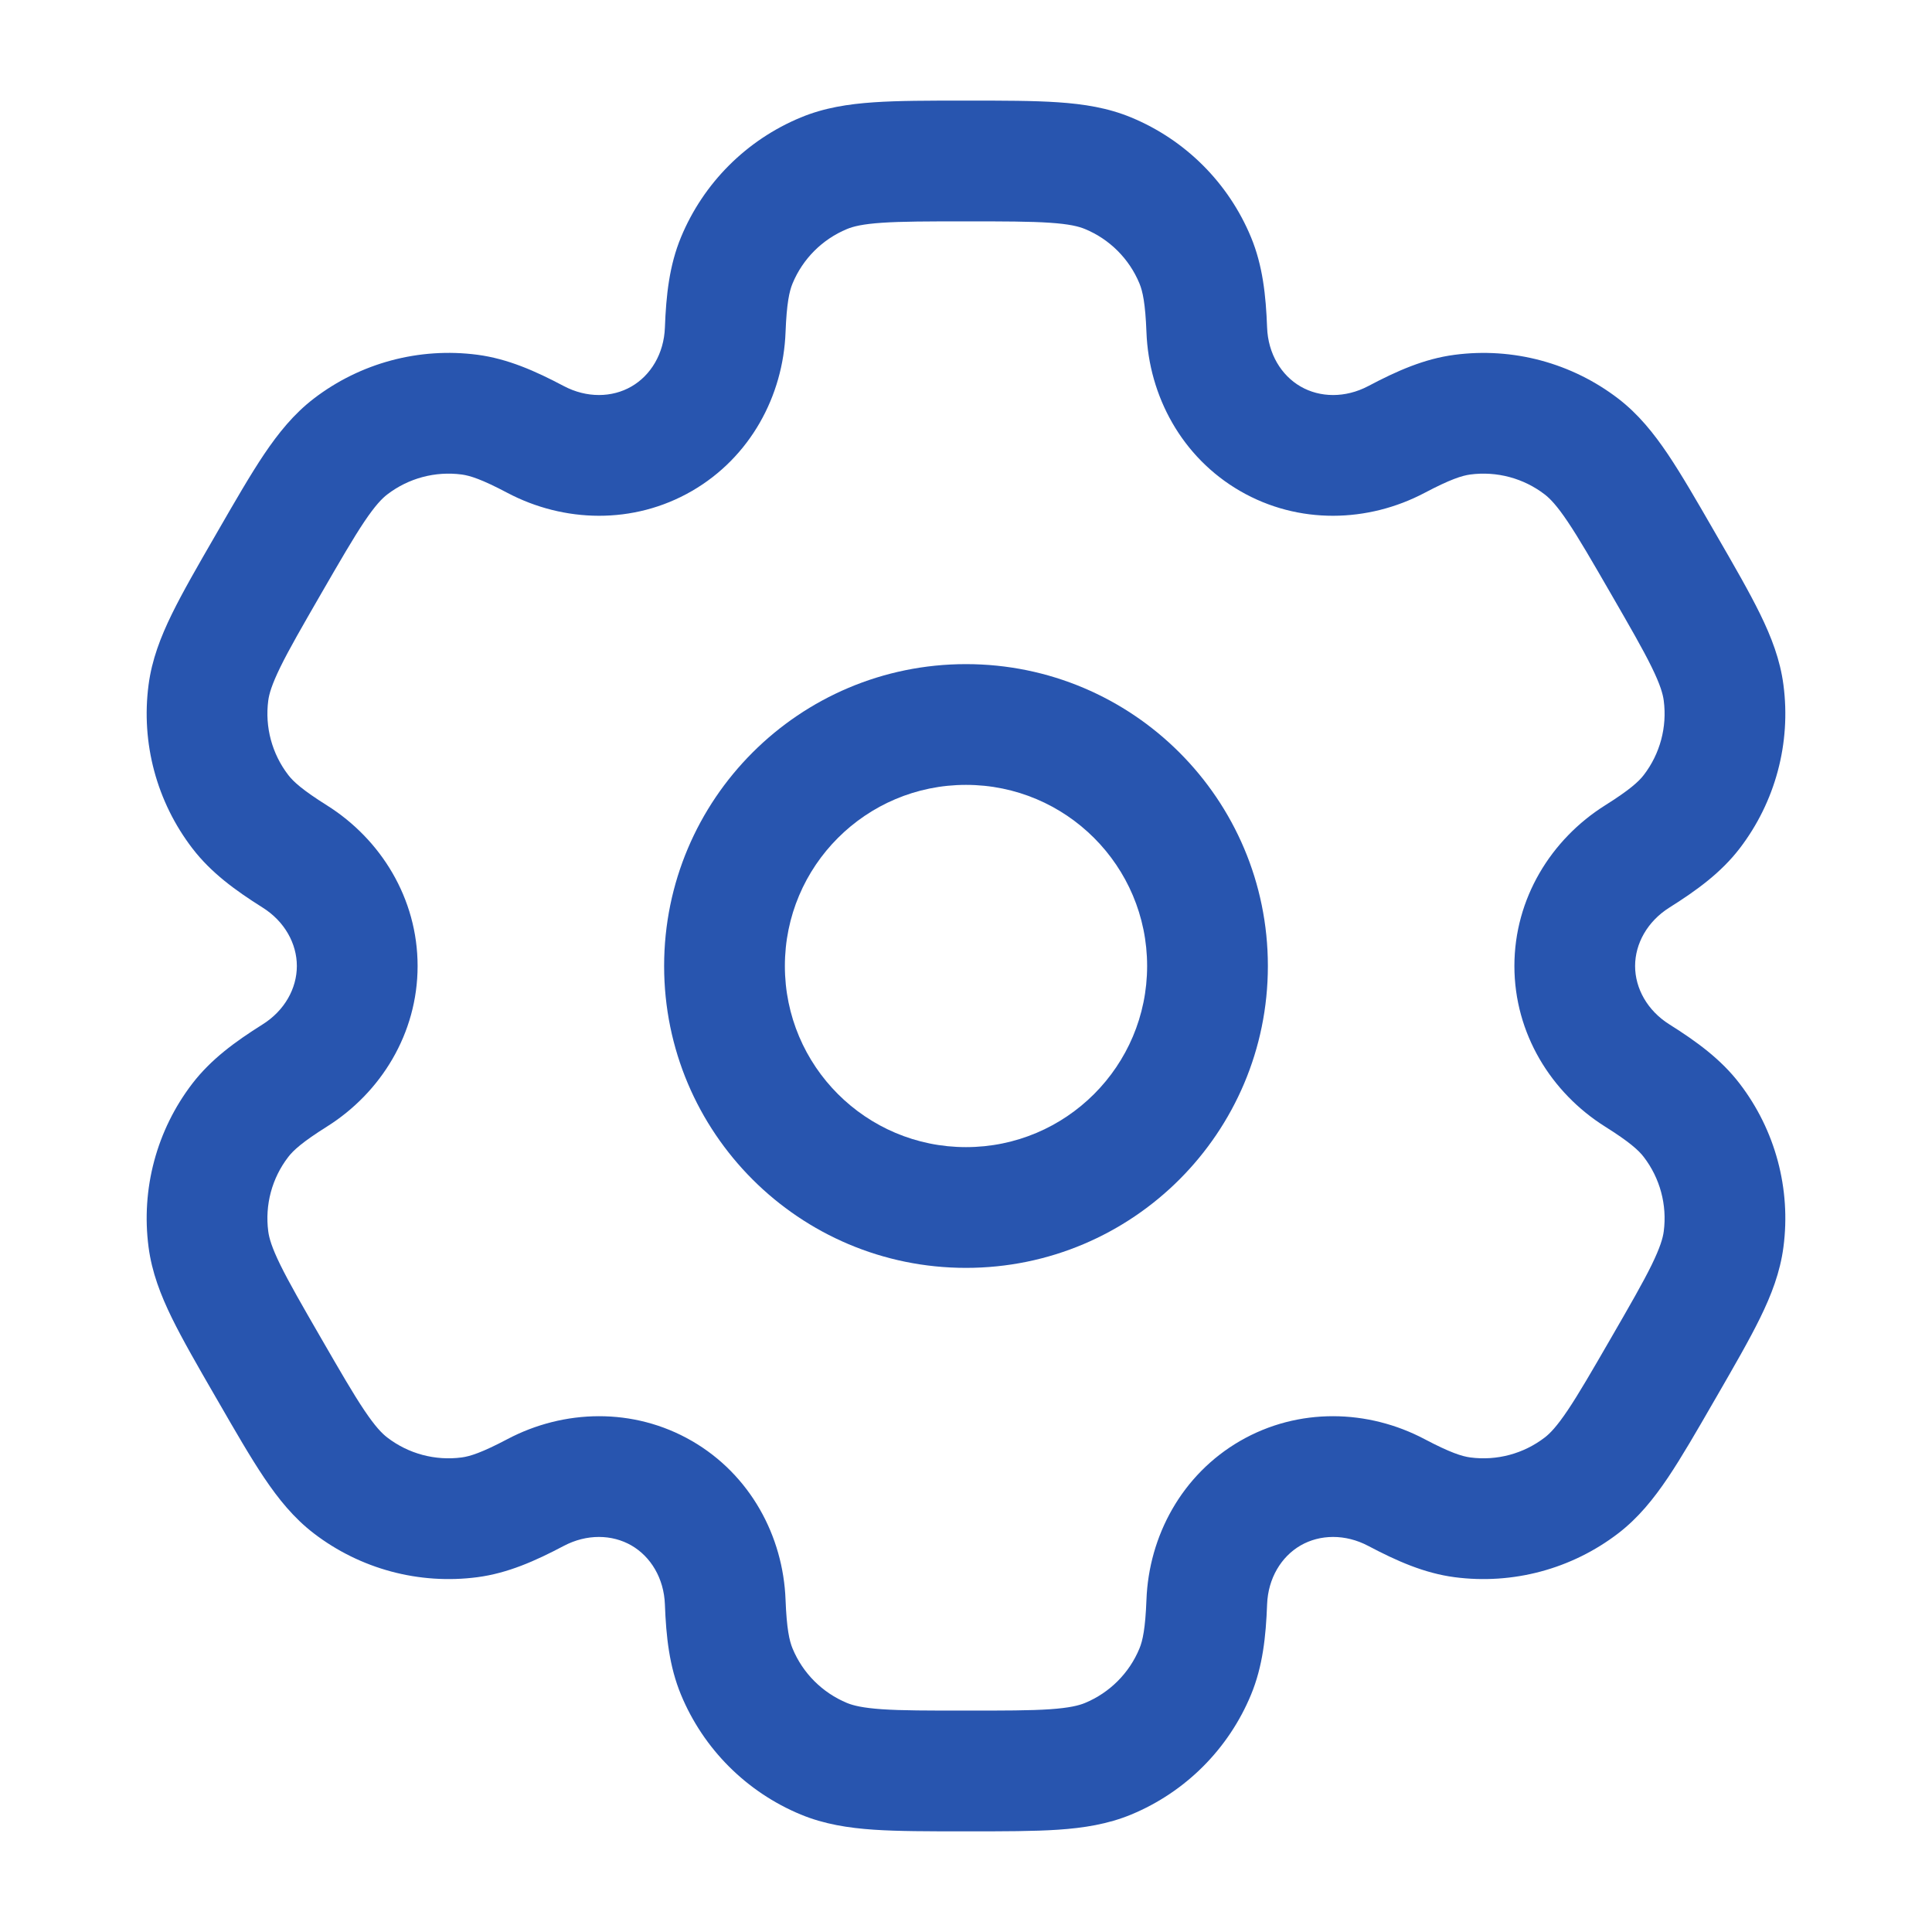 <svg width="40" height="40" viewBox="0 0 40 40" fill="none" xmlns="http://www.w3.org/2000/svg">
<path fill-rule="evenodd" clip-rule="evenodd" d="M20 13.75C16.548 13.75 13.75 16.548 13.75 20C13.75 23.451 16.548 26.25 20 26.25C23.452 26.25 26.25 23.451 26.25 20C26.25 16.548 23.452 13.75 20 13.75ZM16.25 20C16.25 17.929 17.929 16.25 20 16.25C22.071 16.25 23.75 17.929 23.75 20C23.75 22.071 22.071 23.75 20 23.75C17.929 23.75 16.25 22.071 16.25 20Z" fill="#2855AF"/>
<path fill-rule="evenodd" clip-rule="evenodd" d="M19.958 2.083C19.217 2.083 18.599 2.083 18.091 2.118C17.562 2.154 17.063 2.231 16.579 2.432C15.456 2.897 14.564 3.789 14.099 4.912C13.857 5.497 13.791 6.113 13.766 6.783C13.746 7.321 13.474 7.771 13.073 8.002C12.672 8.234 12.147 8.244 11.671 7.992C11.079 7.679 10.512 7.428 9.885 7.345C8.68 7.187 7.461 7.513 6.496 8.253C6.081 8.572 5.764 8.966 5.468 9.405C5.184 9.828 4.875 10.363 4.505 11.005L4.463 11.078C4.092 11.719 3.783 12.255 3.559 12.712C3.326 13.188 3.144 13.659 3.076 14.178C2.917 15.383 3.244 16.602 3.984 17.566C4.369 18.068 4.87 18.433 5.437 18.79C5.893 19.076 6.146 19.537 6.146 20C6.146 20.463 5.893 20.923 5.437 21.209C4.869 21.566 4.369 21.931 3.983 22.433C3.243 23.397 2.917 24.616 3.076 25.821C3.144 26.341 3.326 26.812 3.559 27.288C3.783 27.744 4.092 28.28 4.463 28.922L4.505 28.994C4.875 29.636 5.184 30.172 5.468 30.594C5.764 31.034 6.081 31.427 6.496 31.746C7.461 32.486 8.679 32.812 9.885 32.654C10.512 32.571 11.078 32.32 11.671 32.007C12.147 31.755 12.672 31.766 13.073 31.997C13.474 32.229 13.746 32.678 13.766 33.217C13.791 33.886 13.857 34.502 14.099 35.087C14.564 36.21 15.456 37.102 16.579 37.568C17.063 37.768 17.562 37.846 18.091 37.882C18.599 37.916 19.217 37.916 19.958 37.916H20.042C20.783 37.916 21.401 37.916 21.909 37.882C22.437 37.846 22.937 37.768 23.421 37.568C24.544 37.102 25.436 36.21 25.901 35.087C26.143 34.502 26.209 33.886 26.234 33.216C26.254 32.678 26.526 32.229 26.927 31.997C27.328 31.766 27.853 31.755 28.329 32.007C28.922 32.32 29.488 32.571 30.115 32.654C31.32 32.812 32.539 32.486 33.504 31.746C33.919 31.427 34.236 31.033 34.532 30.594C34.816 30.171 35.125 29.636 35.495 28.994L35.537 28.922C35.907 28.28 36.217 27.744 36.441 27.287C36.674 26.812 36.856 26.34 36.924 25.821C37.083 24.616 36.756 23.397 36.016 22.433C35.631 21.931 35.13 21.566 34.563 21.209C34.107 20.923 33.853 20.463 33.853 20C33.853 19.537 34.107 19.077 34.563 18.79C35.13 18.433 35.631 18.069 36.017 17.567C36.757 16.602 37.083 15.383 36.924 14.178C36.856 13.659 36.674 13.188 36.441 12.712C36.217 12.255 35.908 11.719 35.537 11.078L35.495 11.005C35.125 10.363 34.816 9.828 34.532 9.405C34.236 8.966 33.919 8.572 33.504 8.253C32.539 7.513 31.321 7.187 30.115 7.346C29.488 7.428 28.922 7.679 28.329 7.993C27.853 8.244 27.328 8.234 26.927 8.002C26.526 7.771 26.254 7.321 26.234 6.783C26.209 6.113 26.143 5.497 25.901 4.912C25.436 3.789 24.544 2.897 23.421 2.432C22.937 2.231 22.437 2.154 21.909 2.118C21.401 2.083 20.783 2.083 20.042 2.083H19.958ZM17.536 4.742C17.665 4.688 17.86 4.639 18.261 4.612C18.674 4.584 19.206 4.583 20 4.583C20.794 4.583 21.326 4.584 21.739 4.612C22.14 4.639 22.335 4.688 22.464 4.742C22.974 4.953 23.38 5.359 23.591 5.869C23.658 6.03 23.713 6.281 23.736 6.876C23.785 8.197 24.467 9.468 25.677 10.167C26.887 10.866 28.329 10.82 29.497 10.203C30.024 9.925 30.269 9.847 30.442 9.824C30.989 9.752 31.544 9.9 31.982 10.237C32.092 10.322 32.233 10.466 32.457 10.8C32.688 11.143 32.954 11.604 33.351 12.291C33.748 12.979 34.014 13.44 34.196 13.812C34.373 14.173 34.428 14.367 34.446 14.505C34.518 15.052 34.37 15.606 34.033 16.045C33.927 16.183 33.737 16.356 33.233 16.673C32.114 17.376 31.354 18.602 31.354 20C31.354 21.397 32.114 22.623 33.233 23.326C33.737 23.643 33.927 23.816 34.033 23.955C34.369 24.393 34.518 24.947 34.446 25.495C34.428 25.633 34.372 25.826 34.196 26.188C34.014 26.559 33.748 27.021 33.351 27.708C32.954 28.395 32.687 28.856 32.457 29.199C32.232 29.533 32.092 29.678 31.982 29.762C31.543 30.099 30.989 30.247 30.442 30.175C30.269 30.152 30.024 30.075 29.497 29.797C28.329 29.179 26.887 29.134 25.677 29.832C24.467 30.531 23.785 31.802 23.736 33.123C23.713 33.718 23.658 33.969 23.591 34.13C23.38 34.641 22.974 35.046 22.464 35.258C22.335 35.311 22.14 35.36 21.739 35.388C21.326 35.416 20.794 35.416 20 35.416C19.206 35.416 18.674 35.416 18.261 35.388C17.86 35.36 17.665 35.311 17.536 35.258C17.026 35.046 16.62 34.641 16.409 34.13C16.342 33.969 16.287 33.718 16.264 33.123C16.215 31.802 15.533 30.531 14.323 29.832C13.113 29.134 11.671 29.179 10.503 29.797C9.976 30.075 9.731 30.152 9.558 30.175C9.01 30.247 8.456 30.099 8.018 29.762C7.908 29.678 7.767 29.533 7.543 29.199C7.312 28.856 7.046 28.395 6.649 27.708C6.252 27.021 5.986 26.559 5.804 26.188C5.627 25.827 5.572 25.633 5.554 25.495C5.482 24.947 5.63 24.393 5.967 23.955C6.073 23.816 6.263 23.643 6.767 23.326C7.886 22.623 8.646 21.397 8.646 20C8.646 18.602 7.886 17.376 6.767 16.673C6.263 16.356 6.073 16.183 5.967 16.044C5.631 15.606 5.482 15.052 5.554 14.504C5.572 14.366 5.628 14.173 5.804 13.812C5.986 13.44 6.252 12.979 6.649 12.291C7.046 11.604 7.313 11.143 7.543 10.8C7.768 10.466 7.908 10.321 8.018 10.237C8.457 9.9 9.011 9.752 9.558 9.824C9.731 9.847 9.976 9.924 10.503 10.203C11.671 10.82 13.113 10.866 14.323 10.167C15.533 9.468 16.215 8.197 16.264 6.876C16.287 6.281 16.342 6.03 16.409 5.869C16.62 5.359 17.026 4.953 17.536 4.742Z" fill="#2855AF"/>
</svg>
